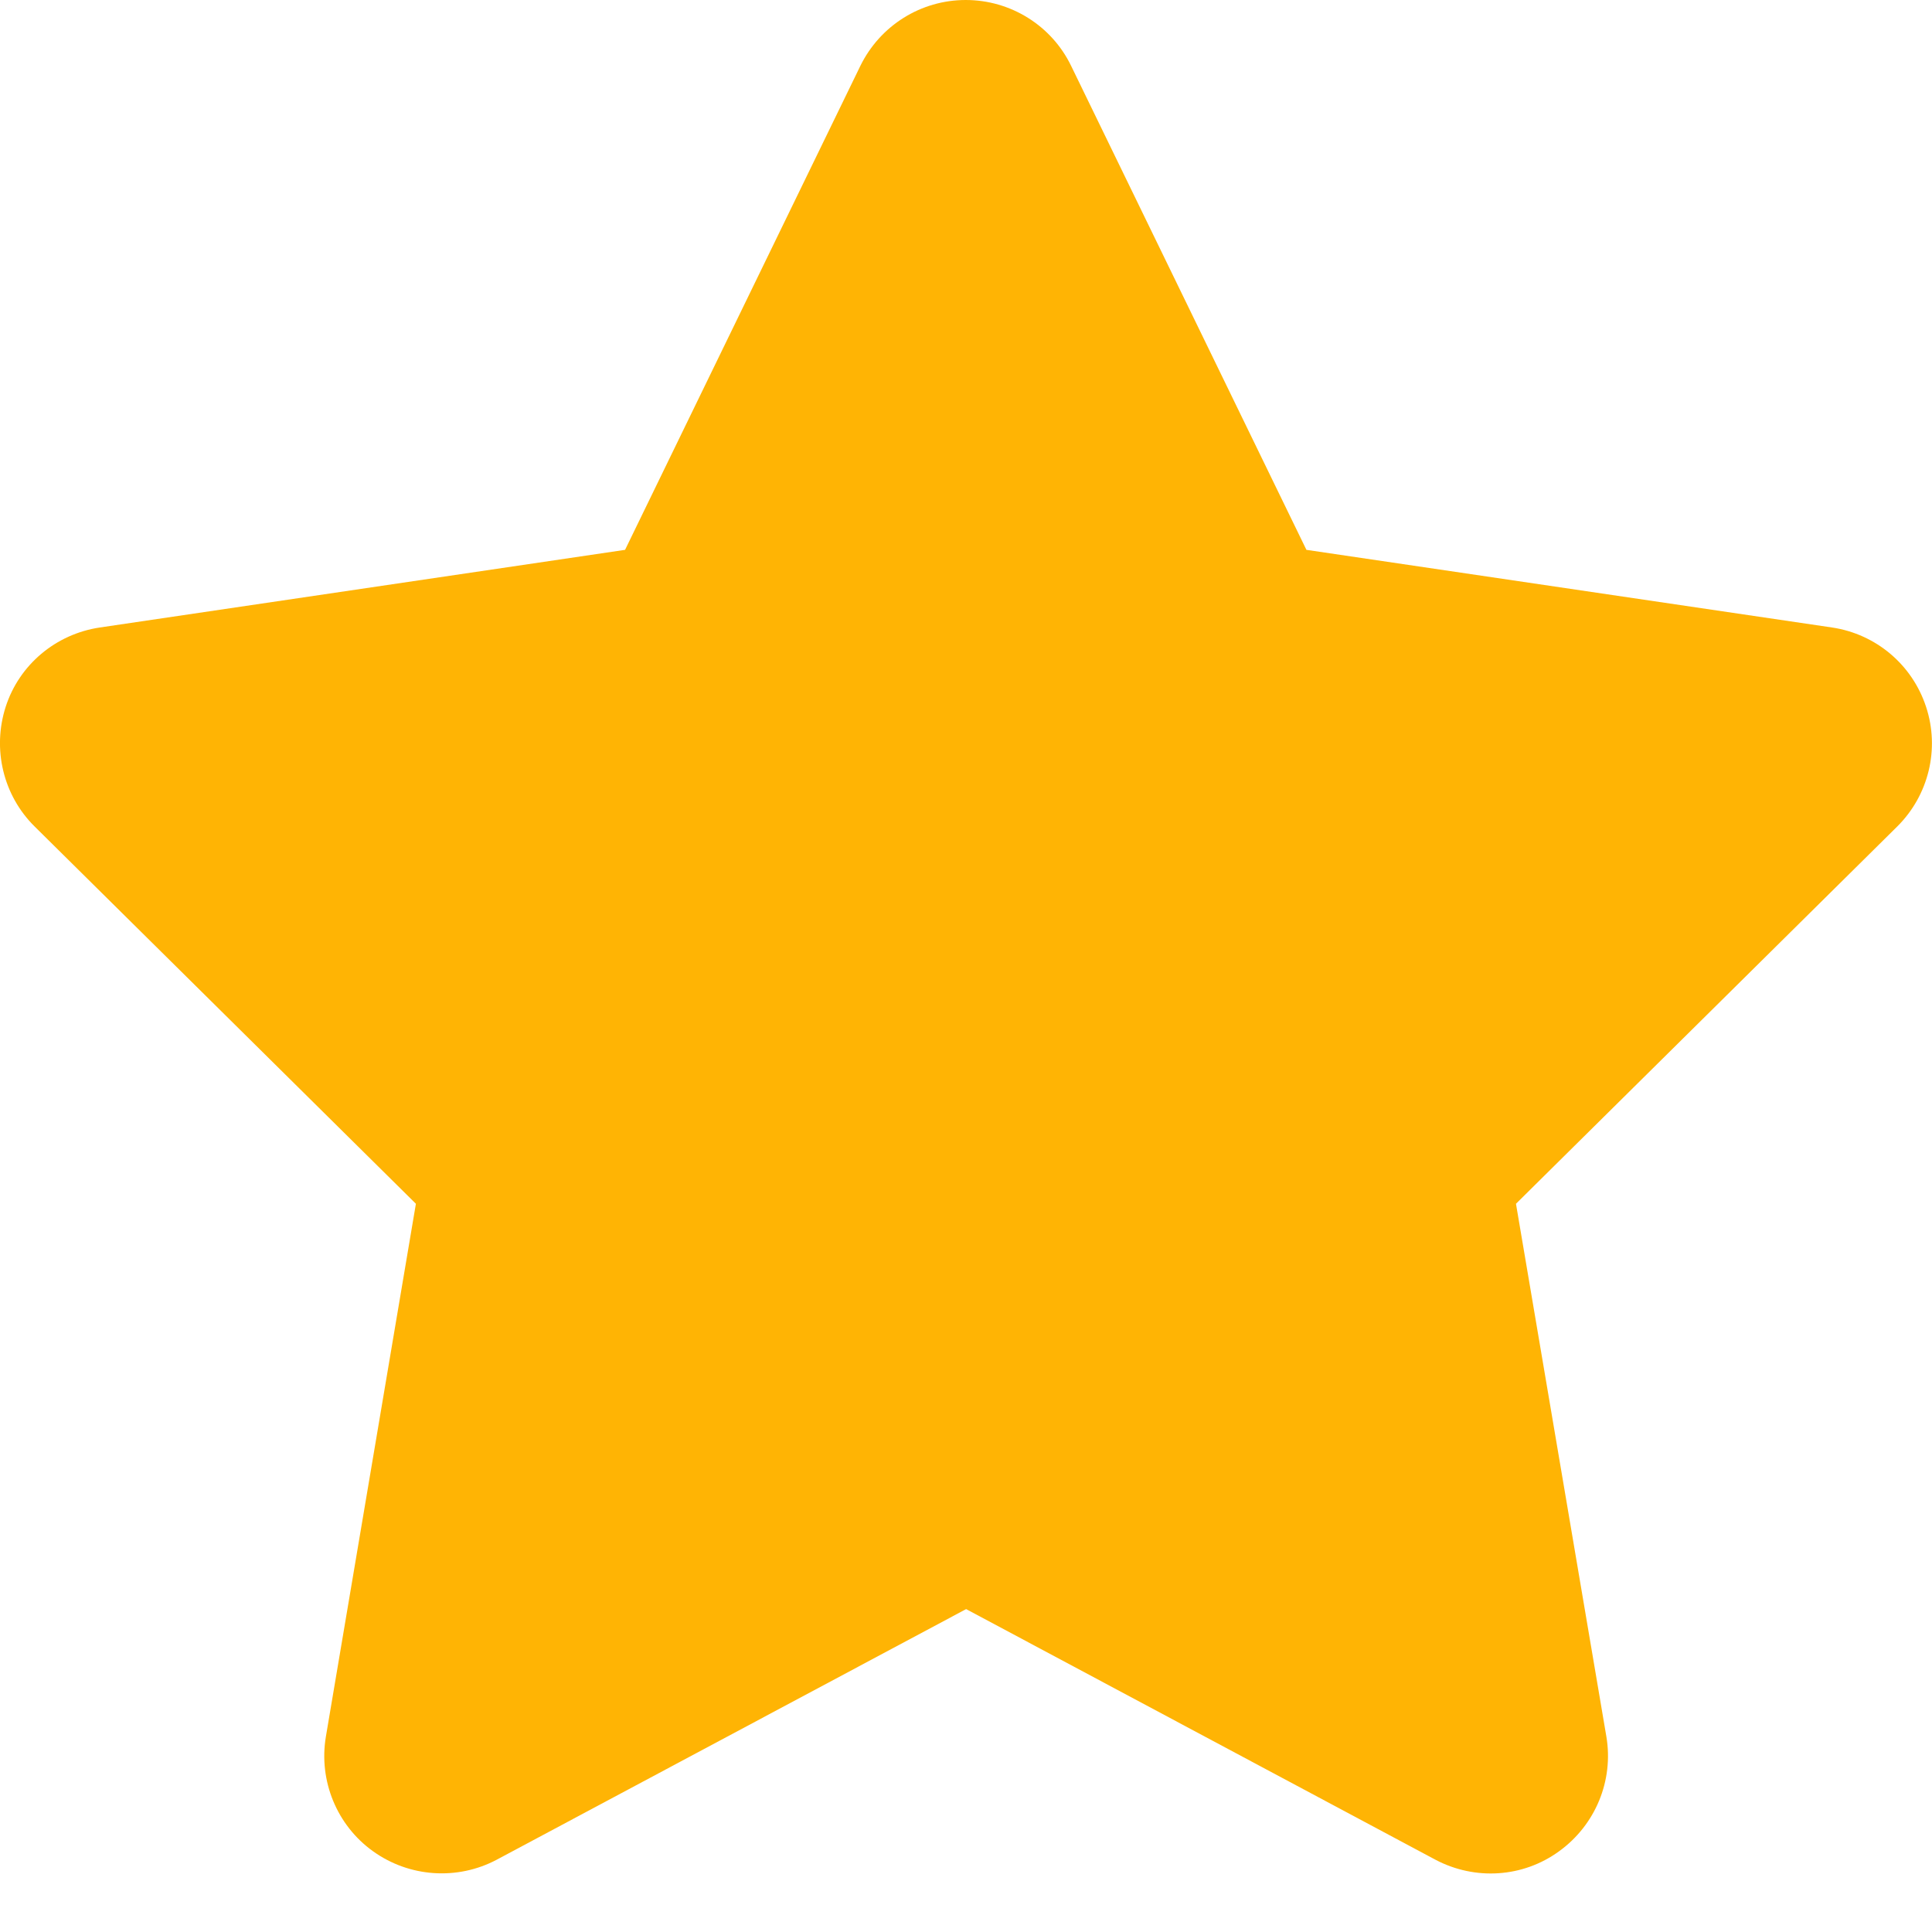 <svg width="15" height="15" viewBox="0 0 15 15" fill="none" xmlns="http://www.w3.org/2000/svg">
<path d="M8.316 0.511C8.165 0.199 7.847 0 7.498 0C7.149 0 6.833 0.199 6.68 0.511L4.853 4.269L0.774 4.872C0.433 4.923 0.149 5.161 0.044 5.488C-0.061 5.815 0.024 6.175 0.269 6.417L3.229 9.346L2.53 13.484C2.473 13.825 2.615 14.172 2.896 14.373C3.177 14.575 3.55 14.601 3.856 14.439L7.501 12.493L11.145 14.439C11.452 14.601 11.824 14.578 12.105 14.373C12.387 14.169 12.529 13.825 12.472 13.484L11.77 9.346L14.73 6.417C14.974 6.175 15.062 5.815 14.954 5.488C14.847 5.161 14.565 4.923 14.225 4.872L10.143 4.269L8.316 0.511Z" fill="#FFB404"/>
</svg>
